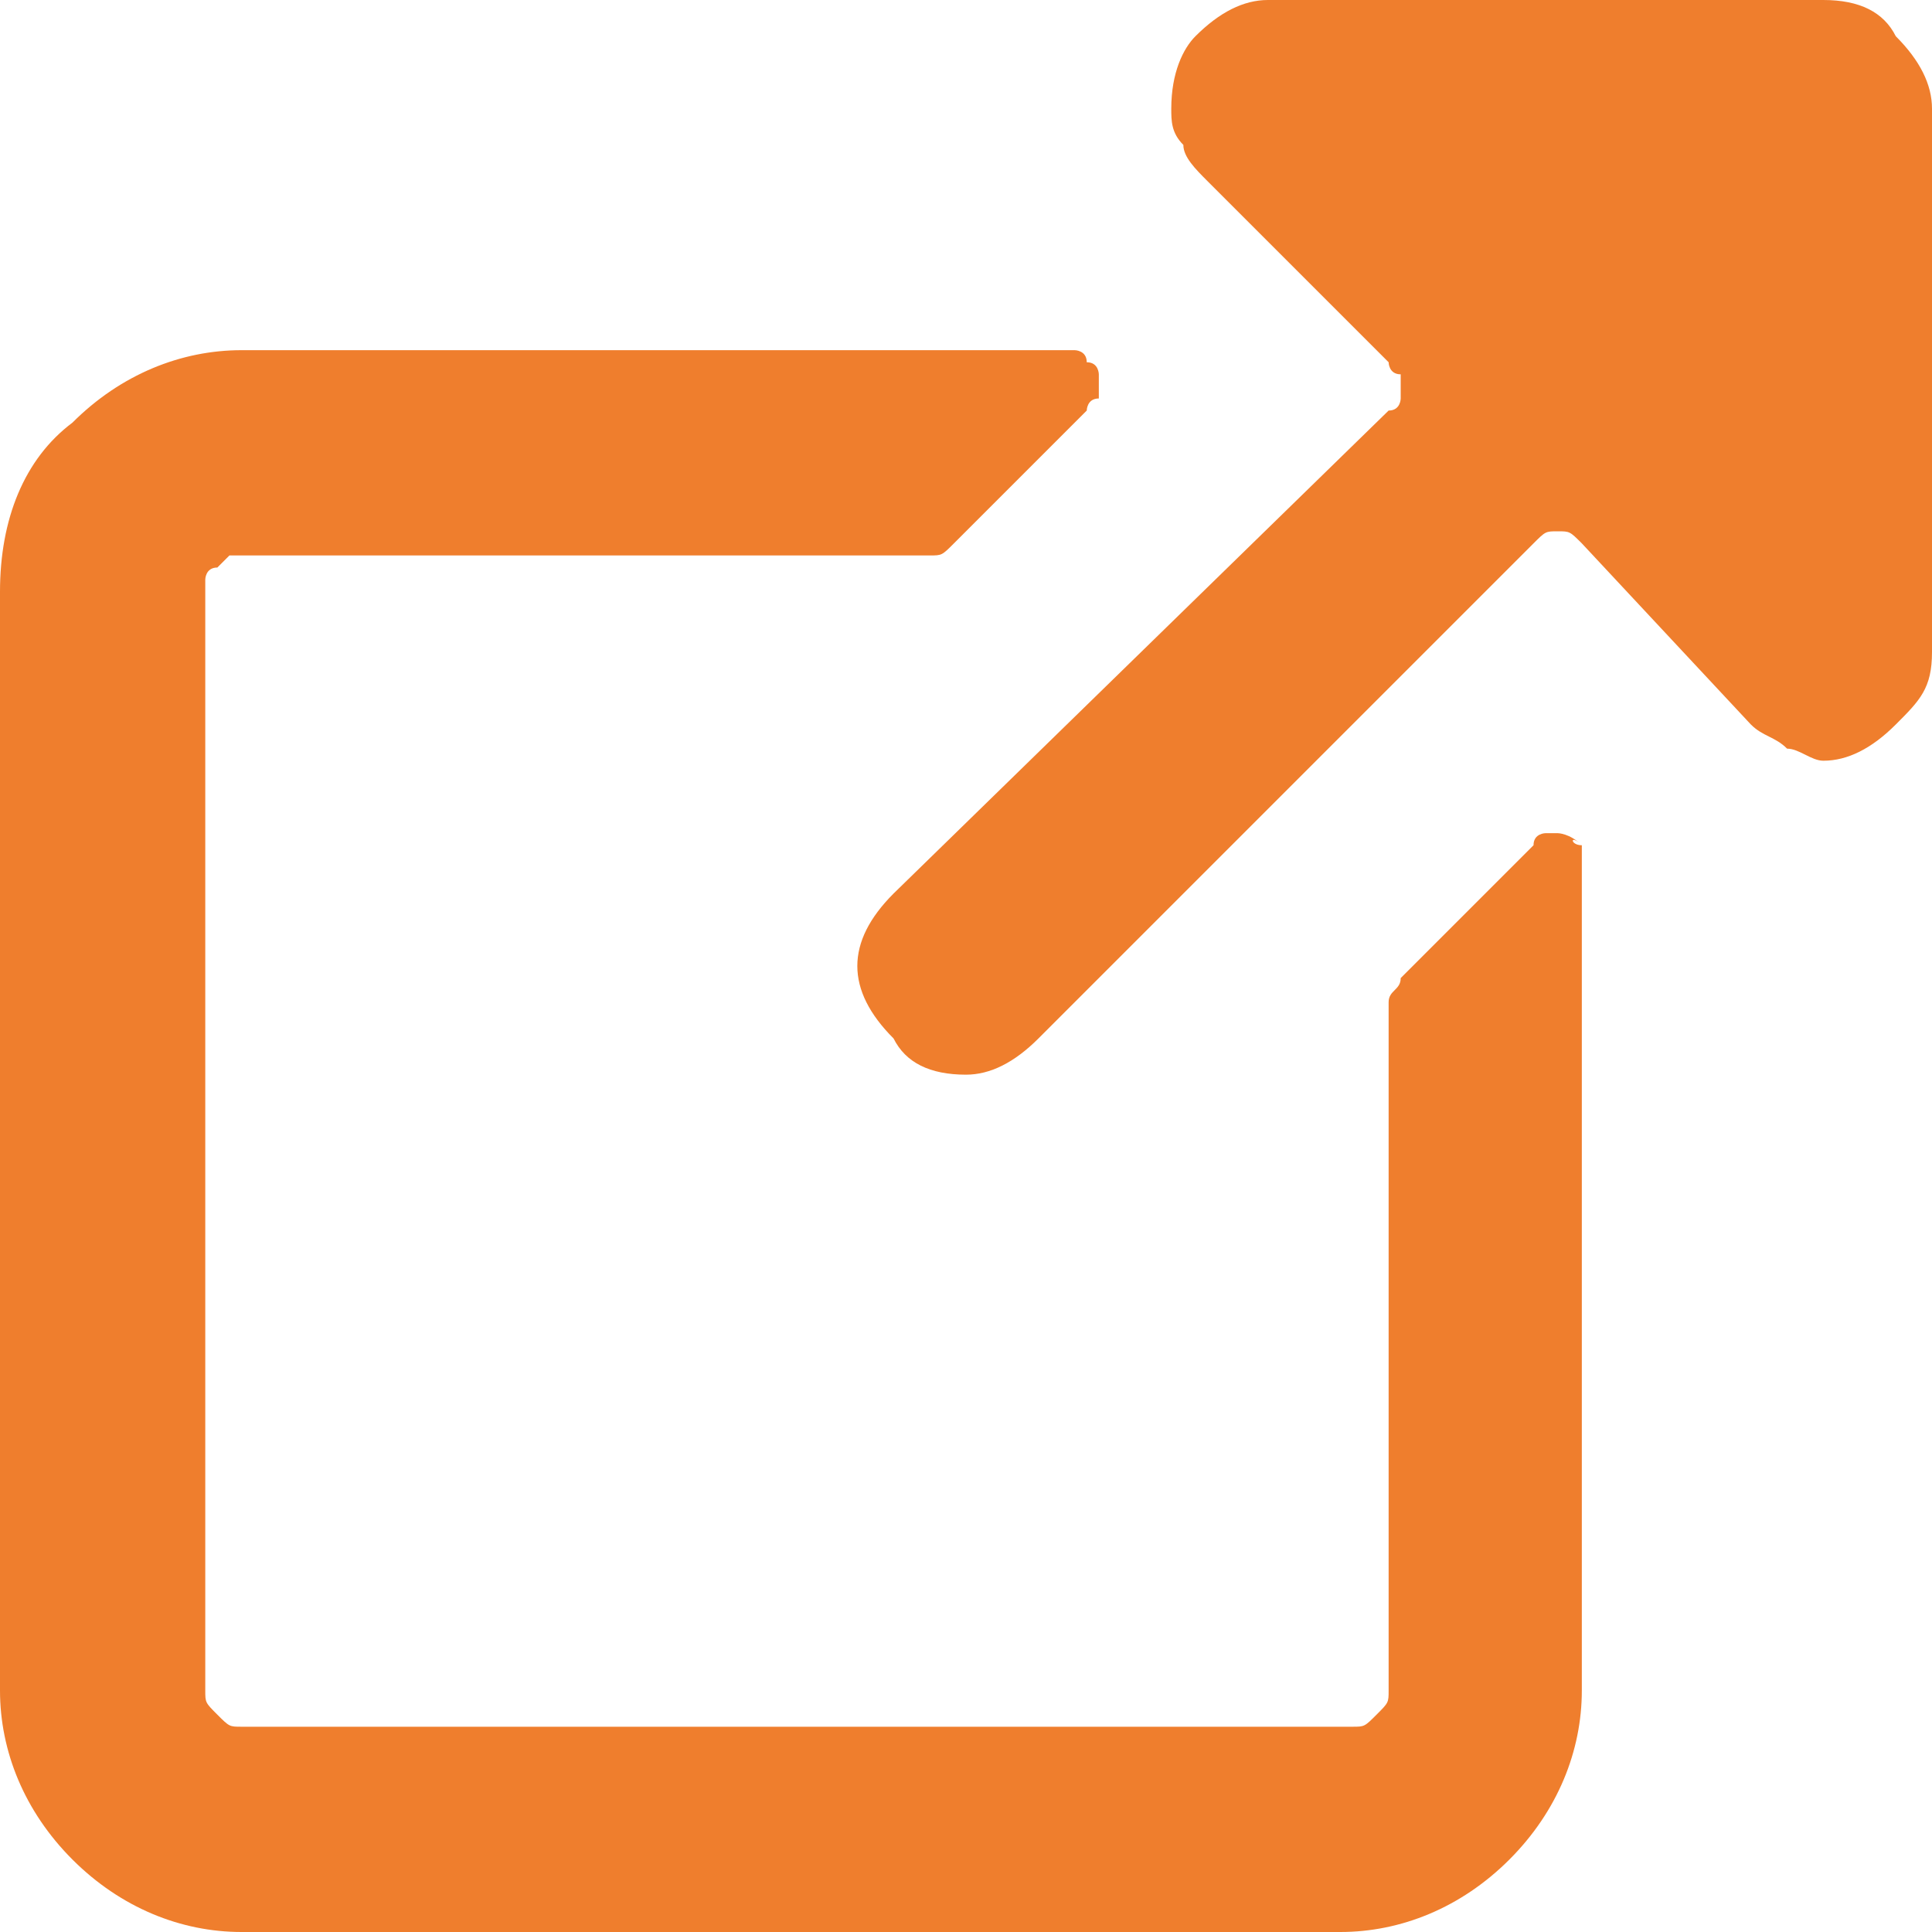 <?xml version="1.0" encoding="utf-8"?>
<!-- Generator: Adobe Illustrator 27.2.0, SVG Export Plug-In . SVG Version: 6.00 Build 0)  -->
<svg version="1.1" id="Layer_1" xmlns="http://www.w3.org/2000/svg" xmlns:xlink="http://www.w3.org/1999/xlink" x="0px" y="0px"
	 viewBox="0 0 16 16" style="enable-background:new 0 0 16 16;" xml:space="preserve">
<style type="text/css">
	.st0{fill:#EF7E2D;}
</style>
<path class="st0" d="M14.5,6c0.1,0.1,0.2,0.1,0.3,0.2c0.1,0,0.2,0.1,0.3,0.1c0.2,0,0.4-0.1,0.6-0.3S16,5.7,16,5.4V0.9
	c0-0.2-0.1-0.4-0.3-0.6C15.6,0.1,15.4,0,15.1,0h-4.6c-0.2,0-0.4,0.1-0.6,0.3C9.8,0.4,9.7,0.6,9.7,0.9c0,0.1,0,0.2,0.1,0.3
	c0,0.1,0.1,0.2,0.2,0.3l1.5,1.5c0,0,0,0.1,0.1,0.1c0,0,0,0.1,0,0.1c0,0,0,0.1,0,0.1c0,0,0,0.1-0.1,0.1L7.4,7.4
	C7.2,7.6,7.1,7.8,7.1,8c0,0.2,0.1,0.4,0.3,0.6C7.5,8.8,7.7,8.9,8,8.9c0.2,0,0.4-0.1,0.6-0.3l4.1-4.1c0.1-0.1,0.1-0.1,0.2-0.1
	c0.1,0,0.1,0,0.2,0.1L14.5,6z"/>
<path class="st0" d="M13.1,7C13,7,13,6.9,13.1,7c-0.1-0.1-0.2-0.1-0.2-0.1c0,0-0.1,0-0.1,0c0,0-0.1,0-0.1,0.1l-1.1,1.1
	c0,0.1-0.1,0.1-0.1,0.2V14c0,0.1,0,0.1-0.1,0.2s-0.1,0.1-0.2,0.1H2c-0.1,0-0.1,0-0.2-0.1c-0.1-0.1-0.1-0.1-0.1-0.2V4.9
	c0,0,0-0.1,0-0.1c0,0,0-0.1,0.1-0.1c0,0,0.1-0.1,0.1-0.1c0,0,0.1,0,0.1,0h5.7c0.1,0,0.1,0,0.2-0.1l1.1-1.1c0,0,0-0.1,0.1-0.1
	c0,0,0-0.1,0-0.1c0,0,0-0.1,0-0.1c0,0,0-0.1-0.1-0.1C9,2.9,8.9,2.9,8.9,2.9H2c-0.5,0-1,0.2-1.4,0.6C0.2,3.8,0,4.3,0,4.9V14
	c0,0.5,0.2,1,0.6,1.4C1,15.8,1.5,16,2,16h9.1c0.5,0,1-0.2,1.4-0.6c0.4-0.4,0.6-0.9,0.6-1.4V7.1C13.1,7.1,13.1,7,13.1,7z"/>
</svg>
